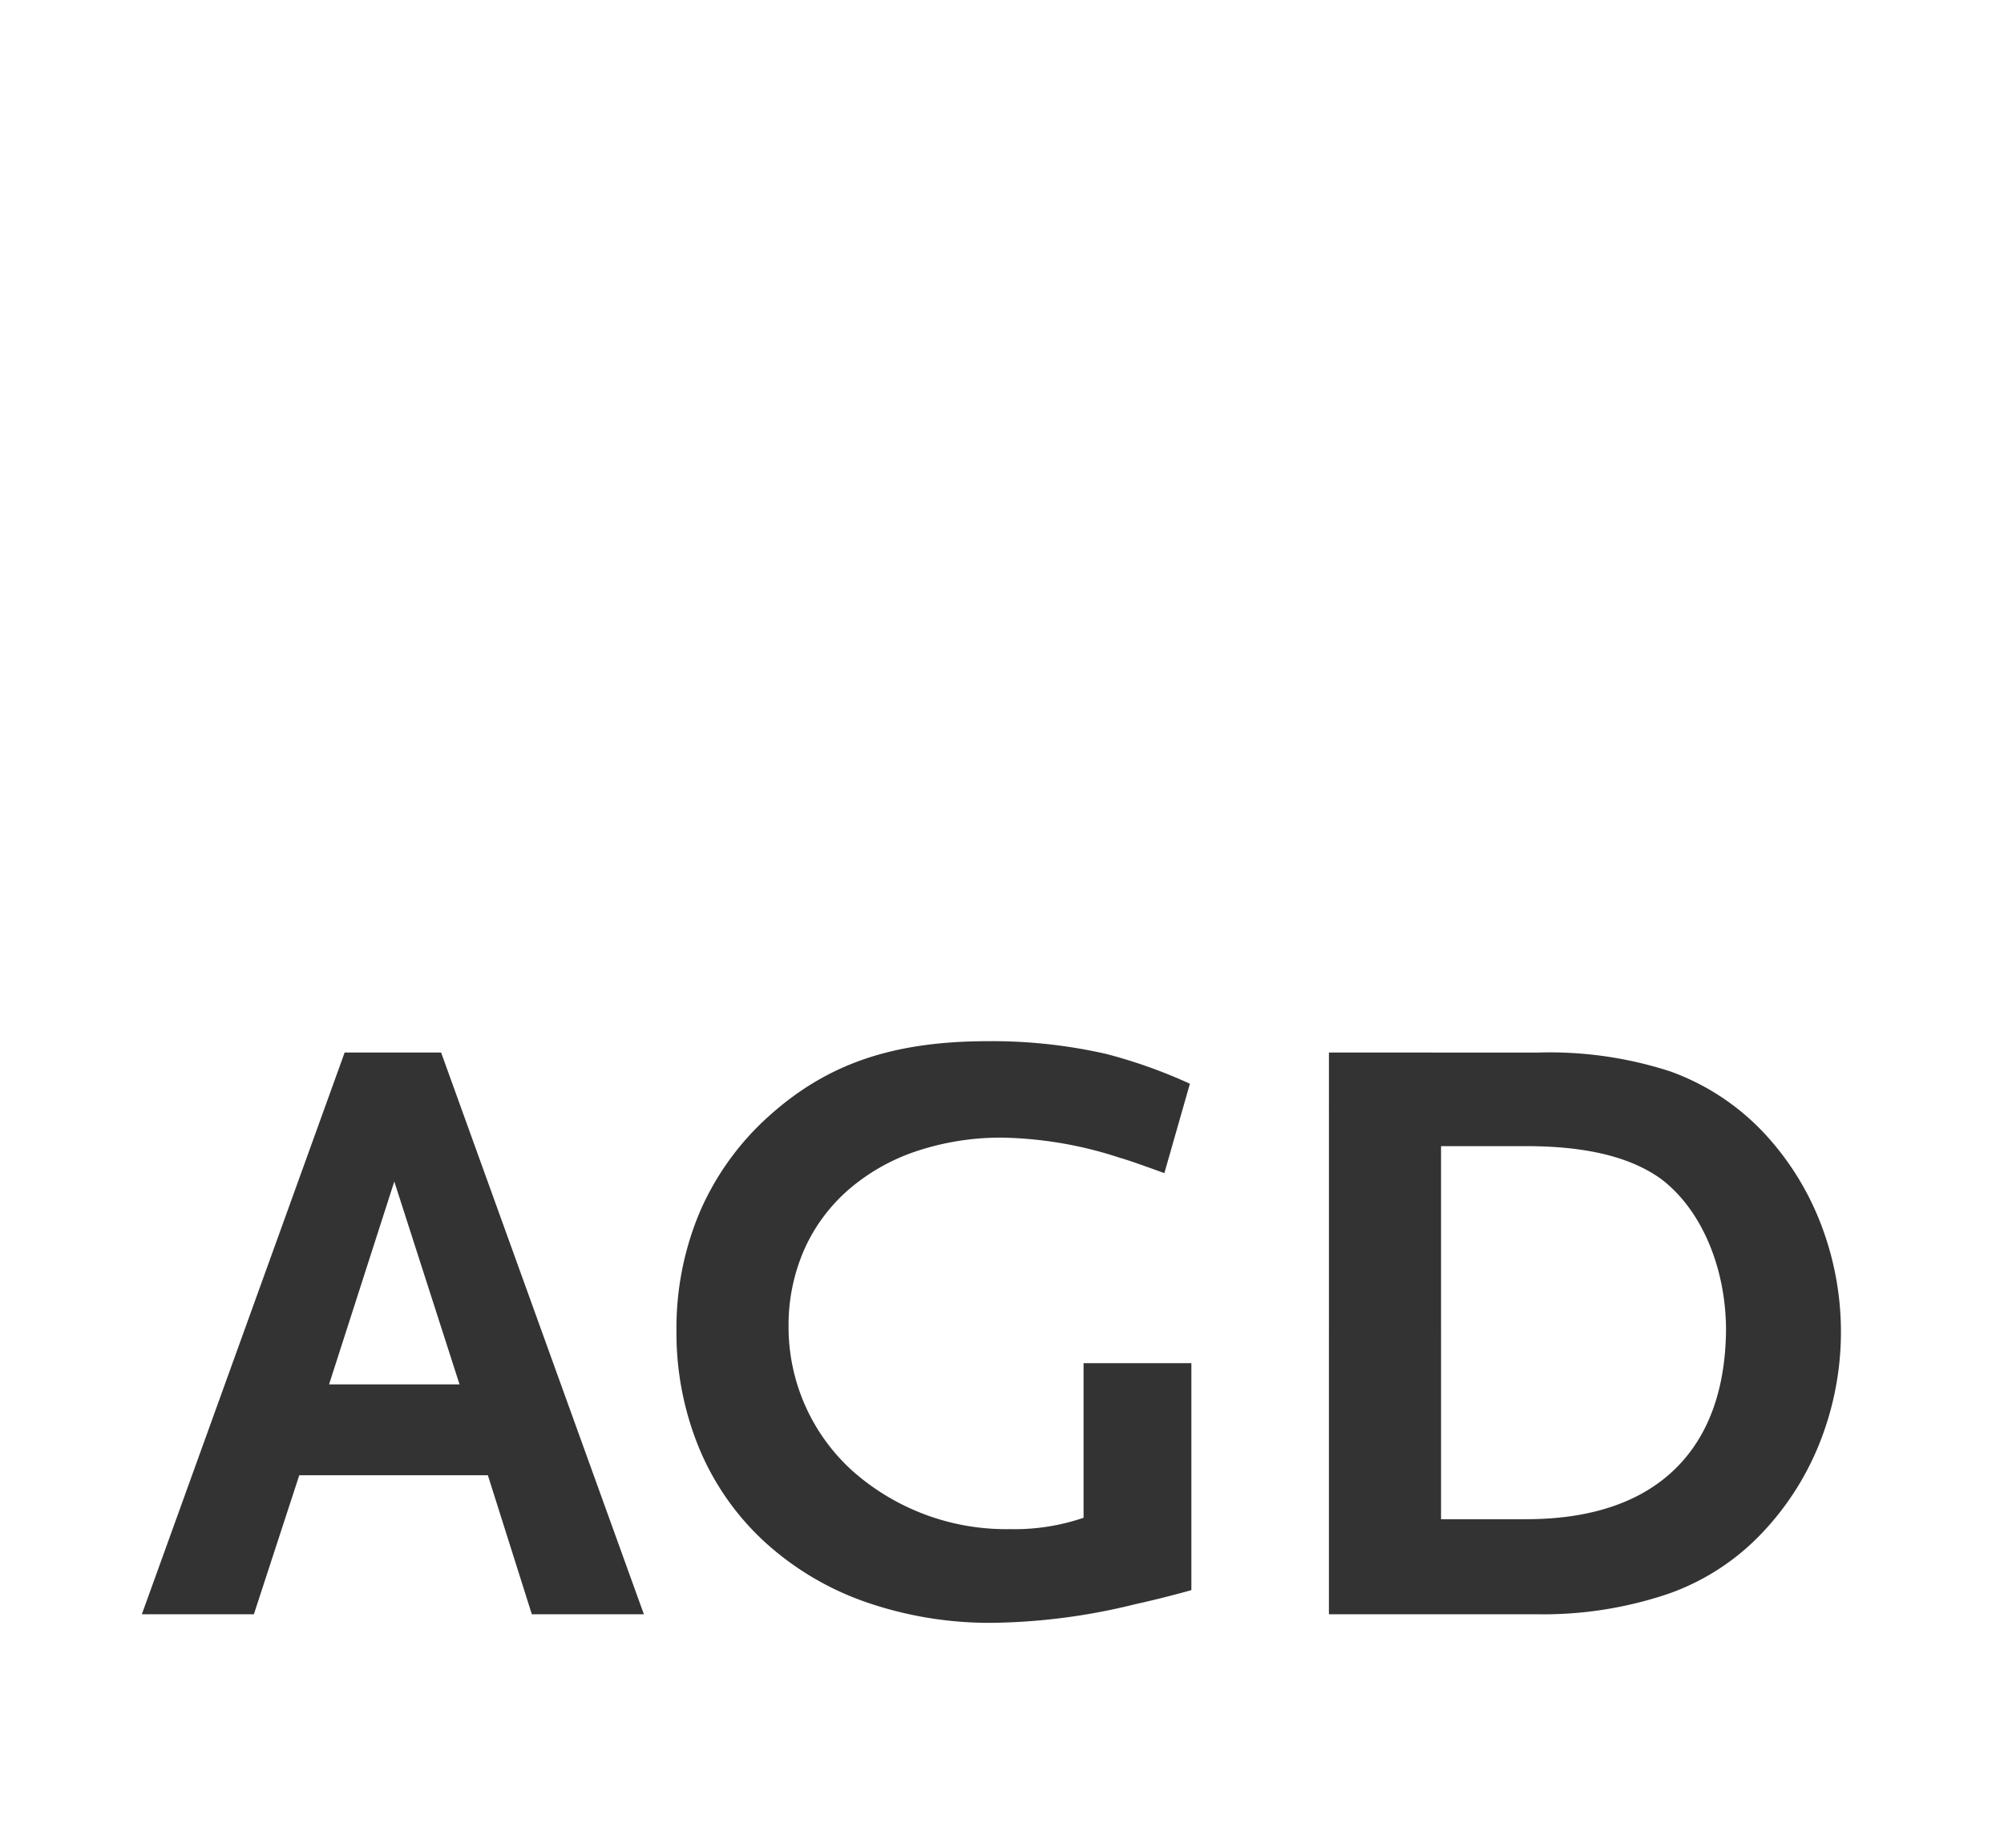<svg xmlns="http://www.w3.org/2000/svg" width="108.441" height="100" viewBox="0 0 108.441 100" fill="#FFF">
  <rect x="0" y="0" width="108.441" height="100" fill="#333333" stroke="none"/>
  <g id="AGD" transform="translate(0.001)">
    <path d="M108.441,100H0V0H108.441V100ZM53.492,56.331c-5.178,0-8.735,1.216-11.9,4.067a14.9,14.9,0,0,0-3.731,5.19,16.146,16.146,0,0,0-1.256,6.4,16.376,16.376,0,0,0,1.25,6.42,14.379,14.379,0,0,0,3.508,5,15.824,15.824,0,0,0,5.408,3.241A20.418,20.418,0,0,0,53.723,87.8a33.589,33.589,0,0,0,7.675-1c.711-.158,1.7-.388,3.07-.768V73.752H58.634v8.365a11.587,11.587,0,0,1-3.992.614,12.532,12.532,0,0,1-8.518-3.156,10.489,10.489,0,0,1-3.453-7.819,10.144,10.144,0,0,1,.85-4.152A9.3,9.3,0,0,1,45.9,64.38a10.862,10.862,0,0,1,3.664-2.088,14.415,14.415,0,0,1,4.692-.742,21.512,21.512,0,0,1,6.293,1.074c.483.138,1.2.393,2.1.716l.358.128,1.381-4.835a27.554,27.554,0,0,0-4.528-1.612A27.829,27.829,0,0,0,53.492,56.331Zm-34.842.613L7.676,87.336h6.062l2.456-7.52H26.4l2.379,7.521h6.063L23.869,56.944Zm53.261,0V87.336h11.2a21.144,21.144,0,0,0,7.147-1.1A12.821,12.821,0,0,0,95.4,82.885a15.218,15.218,0,0,0,3.117-4.95A16.23,16.23,0,0,0,98.561,66.3a15.168,15.168,0,0,0-3.013-4.9,12.964,12.964,0,0,0-5.17-3.435,21.125,21.125,0,0,0-7.186-1.017Zm10.667,25.25h-4.6V62.01h4.6c3.244,0,5.629.577,7.292,1.765,2.177,1.633,3.529,4.78,3.529,8.212-.037,3.282-1,5.832-2.849,7.578S86.018,82.194,82.578,82.194ZM24.867,74.9H17.806l3.53-10.975L24.867,74.9Z" transform="translate(-0.001)"/>
  </g>
</svg>
